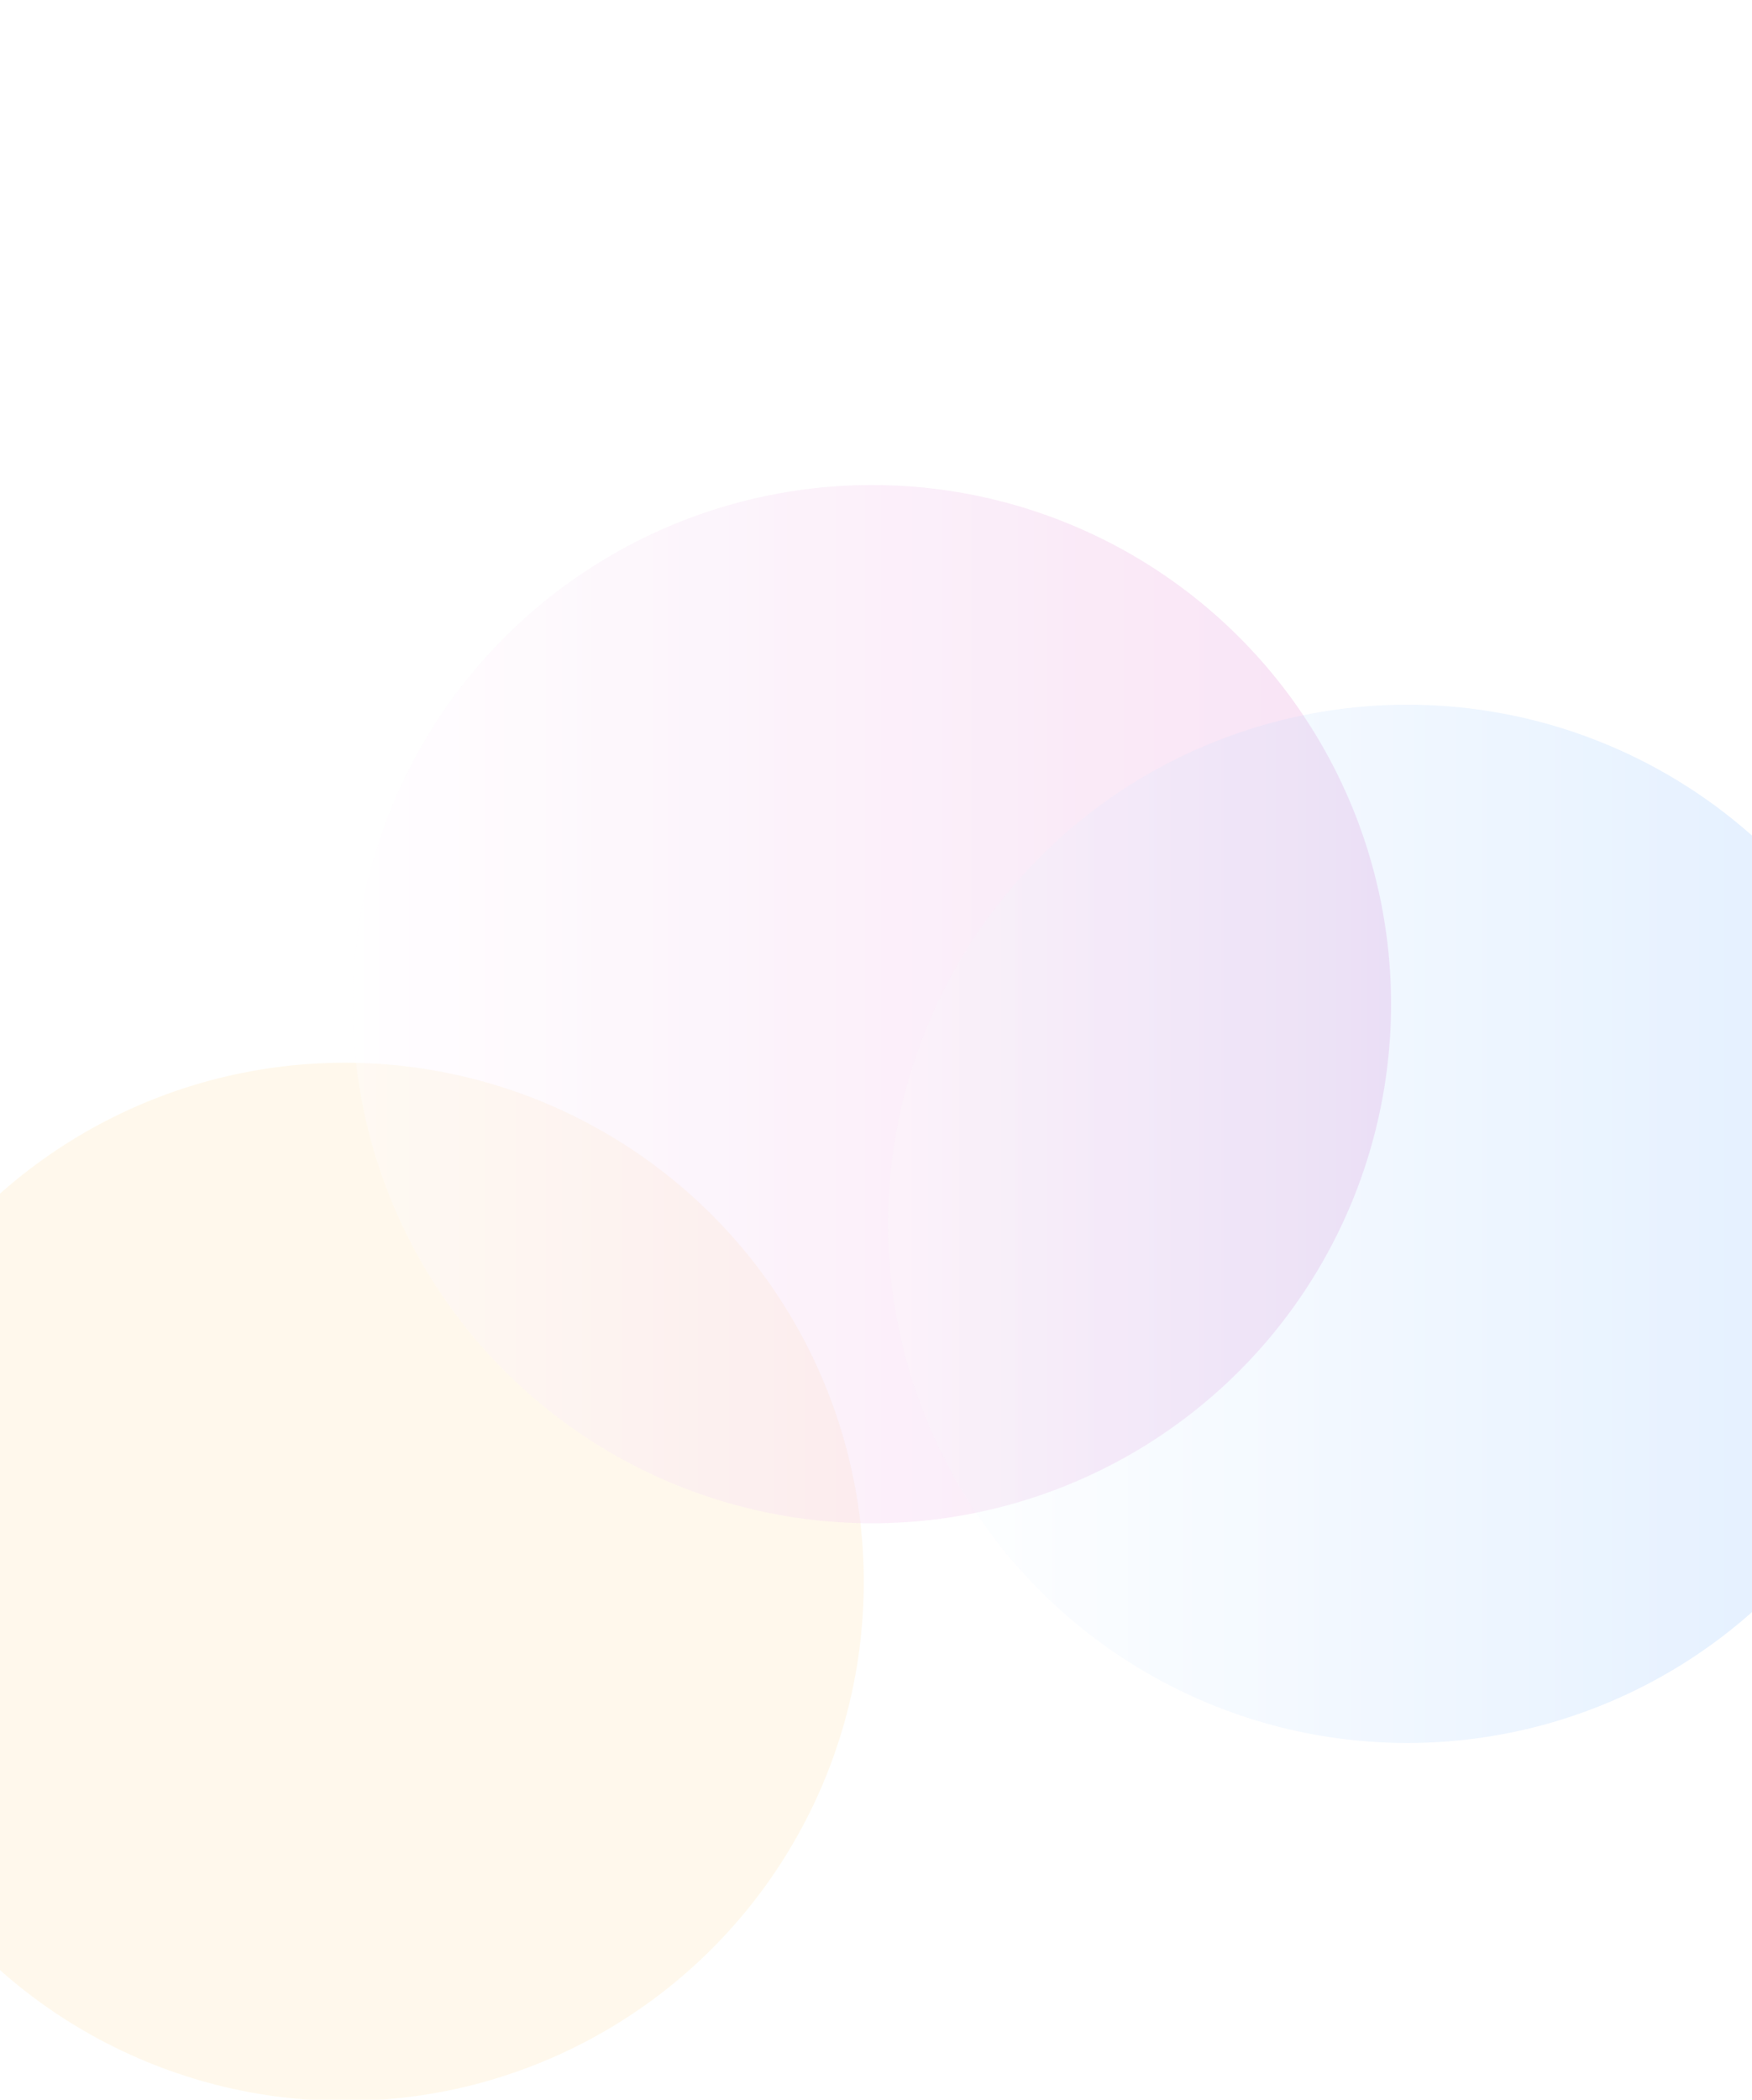 <?xml version="1.0" encoding="UTF-8"?>
<svg width="768px" height="920px" viewBox="0 0 768 920" version="1.1" xmlns="http://www.w3.org/2000/svg" xmlns:xlink="http://www.w3.org/1999/xlink">
    <title>bg-tablet&amp;mobile</title>
    <defs>
        <filter x="-23.5%" y="-23.5%" width="147.0%" height="147.0%" filterUnits="objectBoundingBox" id="filter-1">
            <feGaussianBlur stdDeviation="35.64" in="SourceGraphic"></feGaussianBlur>
        </filter>
        <linearGradient x1="50%" y1="0%" x2="50%" y2="100%" id="linearGradient-2">
            <stop stop-color="#FFFCFF" offset="0%"></stop>
            <stop stop-color="#E085D3" offset="100%"></stop>
        </linearGradient>
        <filter x="-23.5%" y="-23.5%" width="147.0%" height="147.0%" filterUnits="objectBoundingBox" id="filter-3">
            <feGaussianBlur stdDeviation="35.64" in="SourceGraphic"></feGaussianBlur>
        </filter>
        <linearGradient x1="50%" y1="0%" x2="50%" y2="100%" id="linearGradient-4">
            <stop stop-color="#FFFFFF" offset="0%"></stop>
            <stop stop-color="#1F80FF" offset="100%"></stop>
        </linearGradient>
        <filter x="-14.6%" y="-14.6%" width="129.1%" height="129.1%" filterUnits="objectBoundingBox" id="filter-5">
            <feGaussianBlur stdDeviation="22.097" in="SourceGraphic"></feGaussianBlur>
        </filter>
    </defs>
    <g id="bg-tablet&amp;mobile" stroke="none" stroke-width="1" fill="none" fill-rule="evenodd" opacity="0.722">
        <g id="Group-6" transform="translate(384, 566.5) rotate(-90) translate(-384, -566.5) translate(30, 106)">
            <ellipse id="Oval" fill="#FFE5B2" opacity="0.583" filter="url(#filter-1)" cx="227.444" cy="227.575" rx="227.444" ry="227.575"></ellipse>
            <ellipse id="Oval-Copy-5" fill="url(#linearGradient-2)" opacity="0.577" filter="url(#filter-3)" cx="480.556" cy="458.716" rx="227.444" ry="227.575"></ellipse>
            <ellipse id="Oval-Copy" fill="url(#linearGradient-4)" opacity="0.441" filter="url(#filter-5)" cx="384.302" cy="693.425" rx="227.444" ry="227.575"></ellipse>
        </g>
    </g>
</svg>